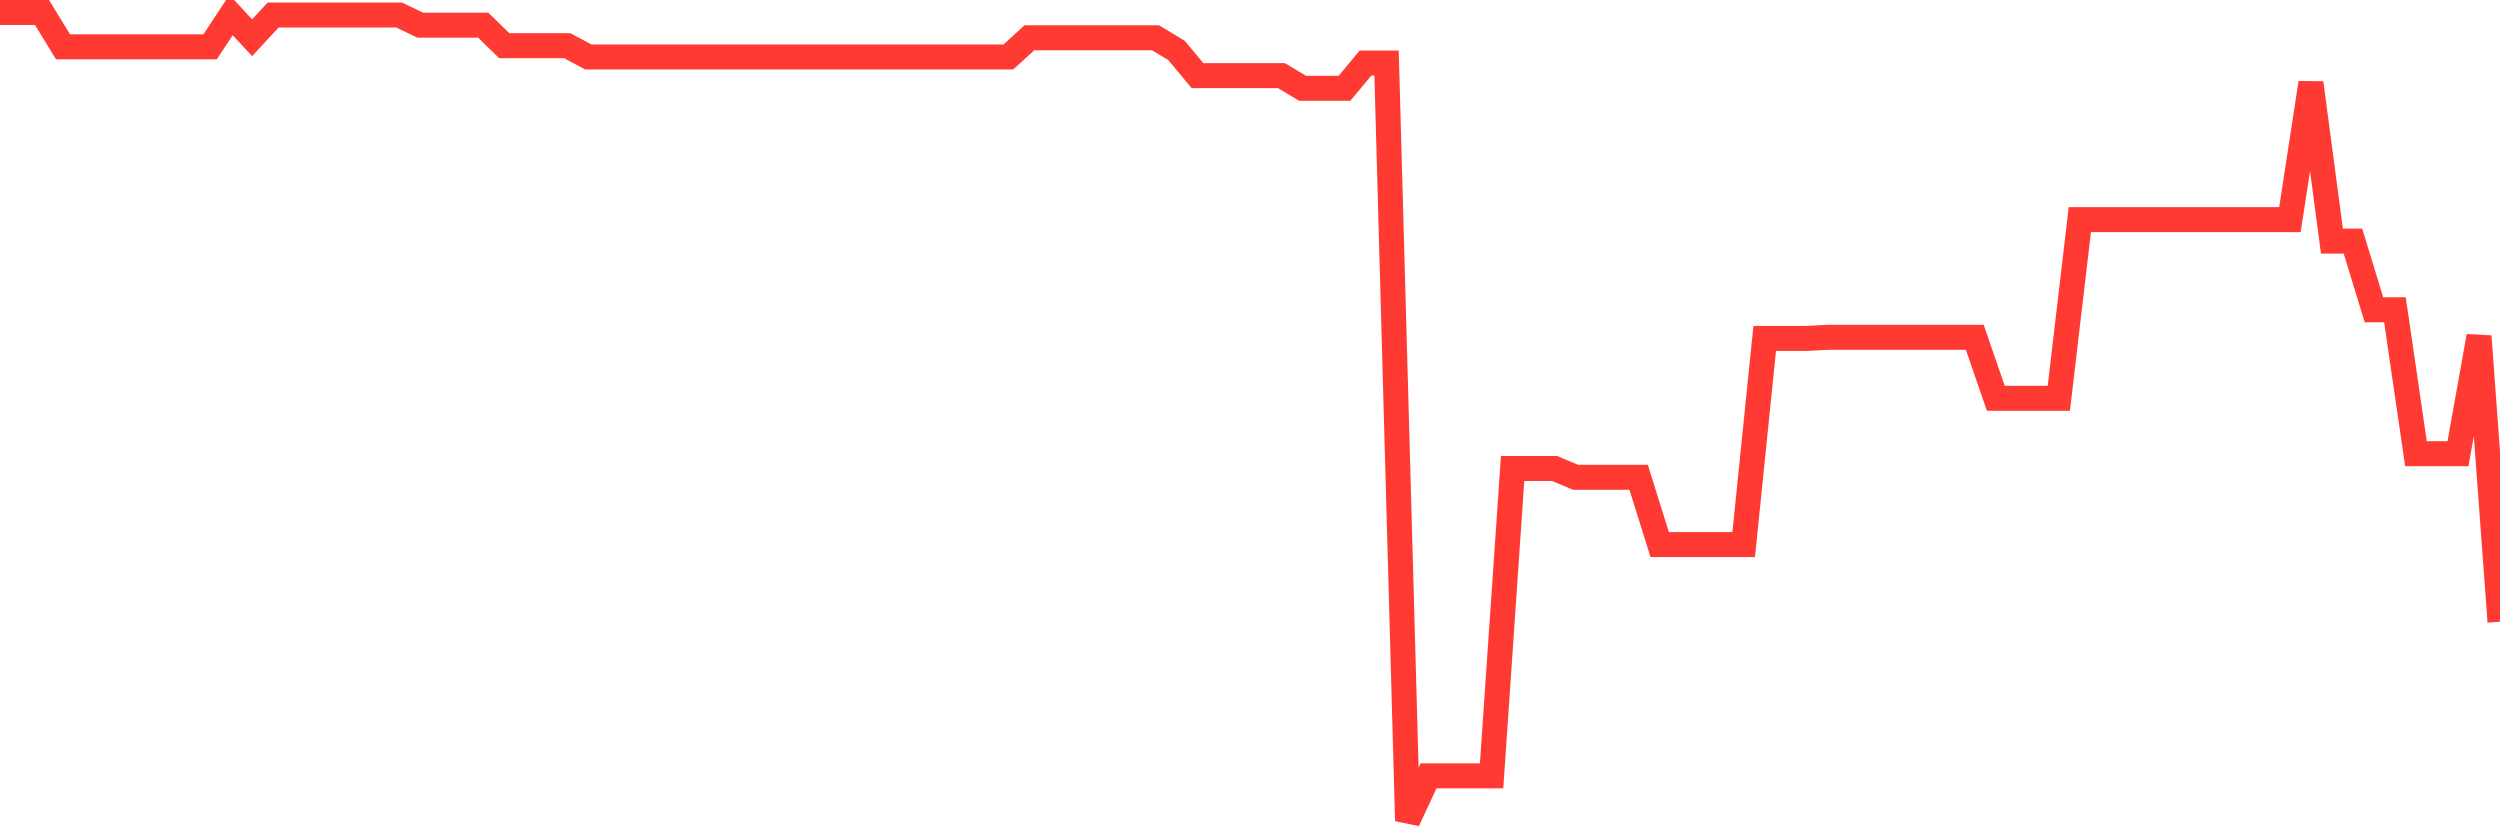 <svg
  xmlns="http://www.w3.org/2000/svg"
  xmlns:xlink="http://www.w3.org/1999/xlink"
  width="120"
  height="40"
  viewBox="0 0 120 40"
  preserveAspectRatio="none"
>
  <polyline
    points="0,0.6 1.008,0.6 2.017,0.6 3.025,2.248 4.034,2.248 5.042,2.248 6.05,2.248 7.059,2.248 8.067,2.248 9.076,2.248 10.084,2.248 11.092,0.722 12.101,1.812 13.109,0.722 14.118,0.722 15.126,0.722 16.134,0.722 17.143,0.722 18.151,0.722 19.16,0.722 20.168,1.207 21.176,1.207 22.185,1.207 23.193,1.207 24.202,2.192 25.21,2.192 26.218,2.192 27.227,2.192 28.235,2.733 29.244,2.733 30.252,2.733 31.261,2.733 32.269,2.733 33.277,2.733 34.286,2.733 35.294,2.733 36.303,2.733 37.311,2.733 38.319,2.733 39.328,2.733 40.336,2.733 41.345,2.733 42.353,2.733 43.361,2.733 44.37,2.733 45.378,2.733 46.387,2.733 47.395,2.733 48.403,2.733 49.412,1.812 50.42,1.812 51.429,1.812 52.437,1.812 53.445,1.812 54.454,1.812 55.462,1.812 56.471,2.419 57.479,3.631 58.487,3.631 59.496,3.631 60.504,3.631 61.513,3.631 62.521,4.237 63.529,4.237 64.538,4.237 65.546,3.025 66.555,3.025 67.563,39.4 68.571,37.239 69.58,37.239 70.588,37.239 71.597,37.239 72.605,22.489 73.613,22.489 74.622,22.489 75.63,22.91 76.639,22.91 77.647,22.91 78.655,22.91 79.664,26.138 80.672,26.138 81.681,26.138 82.689,26.138 83.697,26.138 84.706,16.245 85.714,16.245 86.723,16.245 87.731,16.192 88.739,16.192 89.748,16.192 90.756,16.192 91.765,16.192 92.773,16.192 93.782,16.192 94.79,16.192 95.798,19.117 96.807,19.117 97.815,19.117 98.824,19.117 99.832,10.543 100.84,10.543 101.849,10.543 102.857,10.543 103.866,10.543 104.874,10.543 105.882,10.543 106.891,10.543 107.899,10.543 108.908,10.543 109.916,10.543 110.924,3.978 111.933,11.572 112.941,11.572 113.95,14.87 114.958,14.87 115.966,21.778 116.975,21.778 117.983,21.778 118.992,16.139 120,29.844"
    fill="none"
    stroke="#ff3a33"
    stroke-width="1.2"
  >
  </polyline>
</svg>